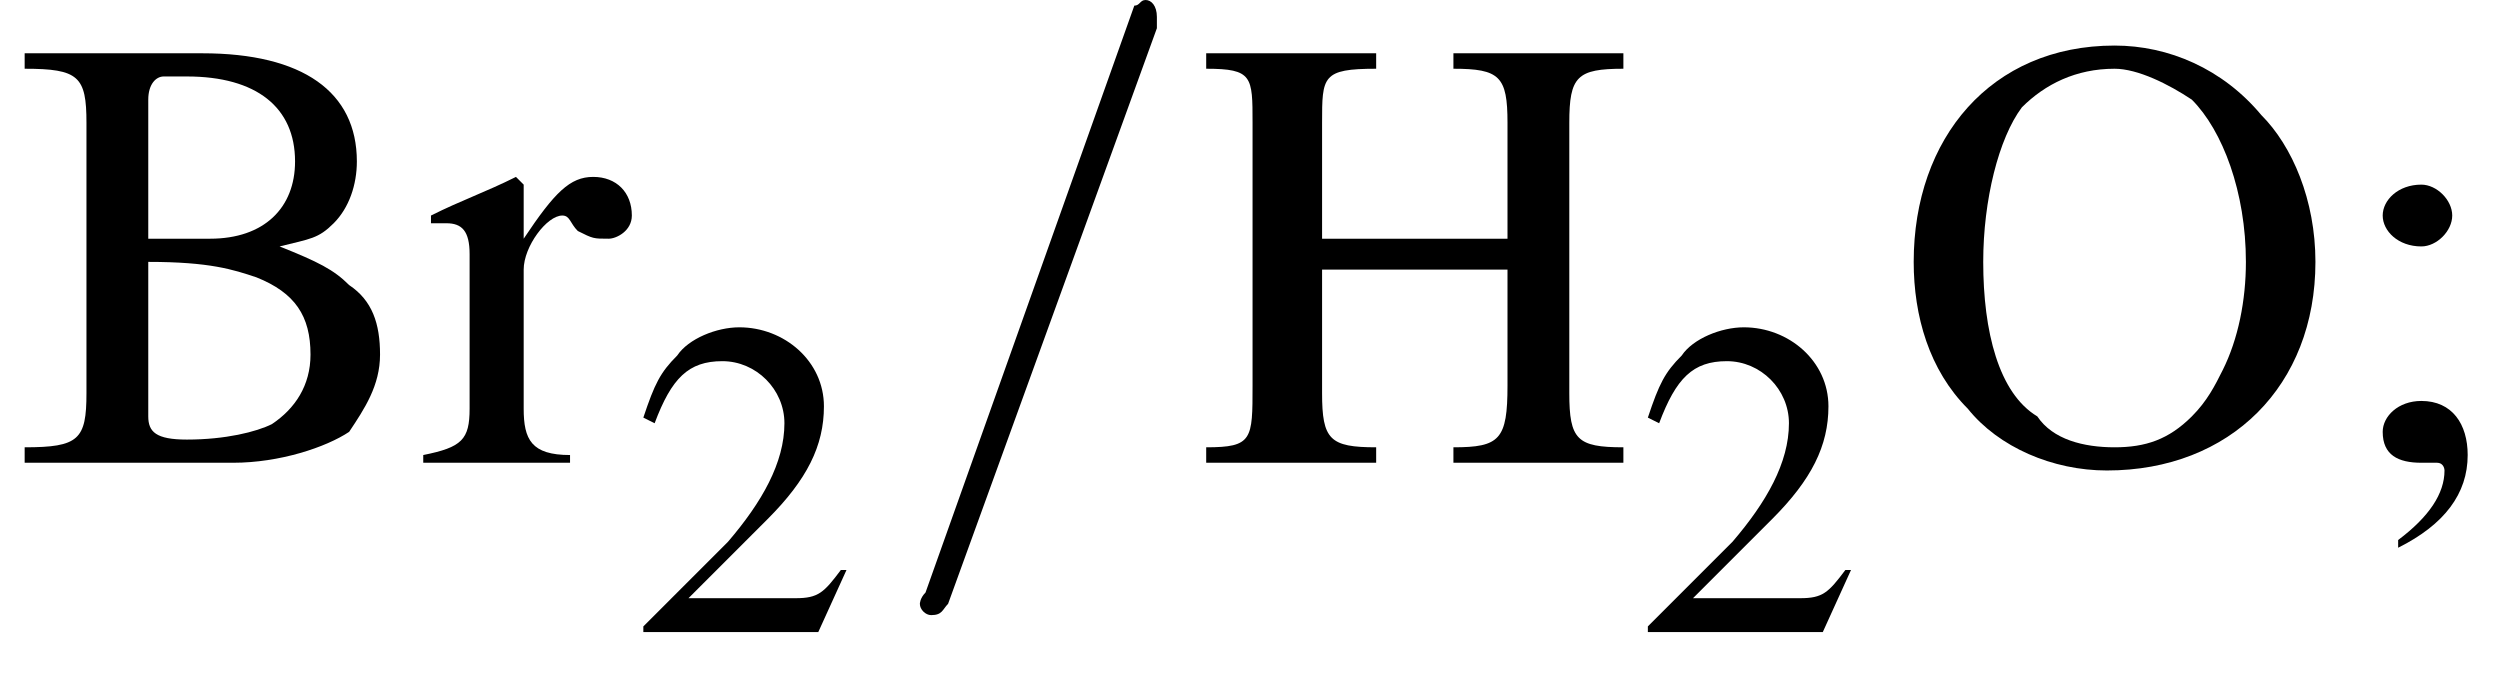<?xml version='1.0' encoding='UTF-8'?>
<!---3.9-->
<svg height='12.2pt' version='1.1' viewBox='23.9 2.8 44.3 12.2' width='44.3pt' xmlns='http://www.w3.org/2000/svg' xmlns:xlink='http://www.w3.org/1999/xlink'>
<defs>
<path d='M4.8 -7.7C4.8 -7.9 4.8 -7.9 4.8 -7.9C4.8 -8.1 4.7 -8.2 4.6 -8.2C4.5 -8.2 4.5 -8.1 4.4 -8.1L0.7 2.3C0.6 2.4 0.6 2.5 0.6 2.5C0.6 2.6 0.7 2.7 0.8 2.7C1 2.7 1 2.6 1.1 2.5L4.8 -7.7Z' id='g2-61'/>
<path d='M3.8 -1.1L3.7 -1.1C3.4 -0.7 3.3 -0.6 2.9 -0.6H1L2.4 -2C3.1 -2.7 3.4 -3.3 3.4 -4C3.4 -4.8 2.7 -5.4 1.9 -5.4C1.5 -5.4 1 -5.2 0.8 -4.9C0.5 -4.6 0.4 -4.4 0.2 -3.8L0.4 -3.7C0.7 -4.5 1 -4.8 1.6 -4.8C2.2 -4.8 2.7 -4.3 2.7 -3.7C2.7 -3 2.3 -2.3 1.7 -1.6L0.2 -0.1V0H3.3L3.8 -1.1Z' id='g6-50'/>
<path d='M0.8 1.1C1.4 0.8 1.7 0.4 1.7 -0.1C1.7 -0.5 1.5 -0.8 1.1 -0.8C0.8 -0.8 0.6 -0.6 0.6 -0.4C0.6 -0.1 0.8 0 1.1 0C1.2 0 1.2 0 1.3 0C1.3 0 1.3 0 1.3 0C1.4 0 1.4 0.1 1.4 0.1C1.4 0.4 1.2 0.7 0.8 1L0.8 1.1ZM1.1 -3.6C0.8 -3.6 0.6 -3.4 0.6 -3.2C0.6 -3 0.8 -2.8 1.1 -2.8C1.3 -2.8 1.5 -3 1.5 -3.2C1.5 -3.4 1.3 -3.6 1.1 -3.6Z' id='g6-59'/>
<path d='M0.1 -5.3V-5.1C0.8 -5.1 0.9 -5 0.9 -4.4V-0.9C0.9 -0.3 0.8 -0.2 0.1 -0.2V0H2.8C3.4 0 4 -0.2 4.3 -0.4C4.5 -0.7 4.7 -1 4.7 -1.4C4.7 -1.8 4.6 -2.1 4.3 -2.3C4.1 -2.5 3.9 -2.6 3.4 -2.8C3.8 -2.9 3.9 -2.9 4.1 -3.1C4.3 -3.3 4.4 -3.6 4.4 -3.9C4.4 -4.8 3.7 -5.3 2.4 -5.3H0.1ZM1.7 -2.6C2.5 -2.6 2.8 -2.5 3.1 -2.4C3.6 -2.2 3.8 -1.9 3.8 -1.4C3.8 -1 3.6 -0.7 3.3 -0.5C3.1 -0.4 2.7 -0.3 2.2 -0.3C1.8 -0.3 1.7 -0.4 1.7 -0.6V-2.6ZM1.7 -2.9V-4.7C1.7 -4.9 1.8 -5 1.9 -5H2.2C3.1 -5 3.6 -4.6 3.6 -3.9C3.6 -3.3 3.2 -2.9 2.5 -2.9H1.7Z' id='g6-66'/>
<path d='M1.7 -2.9V-4.4C1.7 -5 1.7 -5.1 2.4 -5.1V-5.3H0.2V-5.1C0.8 -5.1 0.8 -5 0.8 -4.4V-1C0.8 -0.3 0.8 -0.2 0.2 -0.2V0H2.4V-0.2C1.8 -0.2 1.7 -0.3 1.7 -0.9V-2.5H4.1V-1C4.1 -0.3 4 -0.2 3.4 -0.2V0H5.6V-0.2C5 -0.2 4.9 -0.3 4.9 -0.9V-4.4C4.9 -5 5 -5.1 5.6 -5.1V-5.3H3.4V-5.1C4 -5.1 4.1 -5 4.1 -4.4V-2.9H1.7Z' id='g6-72'/>
<path d='M2.9 -5.4C1.3 -5.4 0.3 -4.2 0.3 -2.6C0.3 -1.9 0.5 -1.2 1 -0.7C1.4 -0.2 2.1 0.1 2.8 0.1C4.4 0.1 5.5 -1 5.5 -2.6C5.5 -3.4 5.2 -4.1 4.8 -4.5C4.3 -5.1 3.6 -5.4 2.9 -5.4ZM2.9 -5.1C3.2 -5.1 3.6 -4.9 3.9 -4.7C4.3 -4.3 4.6 -3.5 4.6 -2.6C4.6 -2.1 4.5 -1.6 4.3 -1.2C4.2 -1 4.1 -0.8 3.9 -0.6C3.6 -0.3 3.3 -0.2 2.9 -0.2C2.5 -0.2 2.1 -0.3 1.9 -0.6C1.4 -0.9 1.2 -1.7 1.2 -2.6C1.2 -3.4 1.4 -4.2 1.7 -4.6C2 -4.9 2.4 -5.1 2.9 -5.1Z' id='g6-79'/>
<path d='M0.1 -3.1C0.2 -3.1 0.2 -3.1 0.3 -3.1C0.5 -3.1 0.6 -3 0.6 -2.7V-0.7C0.6 -0.3 0.5 -0.2 0 -0.1V0H1.9V-0.1C1.4 -0.1 1.3 -0.3 1.3 -0.7V-2.5C1.3 -2.8 1.6 -3.2 1.8 -3.2C1.9 -3.2 1.9 -3.1 2 -3C2.2 -2.9 2.2 -2.9 2.4 -2.9C2.5 -2.9 2.7 -3 2.7 -3.2C2.7 -3.5 2.5 -3.7 2.2 -3.7C1.9 -3.7 1.7 -3.5 1.3 -2.9V-3.6L1.2 -3.7C0.8 -3.5 0.5 -3.4 0.1 -3.2V-3.1Z' id='g6-114'/>
<use id='g10-59' transform='scale(1.369)' xlink:href='#g6-59'/>
<use id='g10-66' transform='scale(1.369)' xlink:href='#g6-66'/>
<use id='g10-72' transform='scale(1.369)' xlink:href='#g6-72'/>
<use id='g10-79' transform='scale(1.369)' xlink:href='#g6-79'/>
<use id='g10-114' transform='scale(1.369)' xlink:href='#g6-114'/>
<path d='M0.1 -2.7V-2.1H3V-2.7H0.1Z' id='g12-45'/>
</defs>
<g id='page1'>

<use x='24.2' xlink:href='#g10-66' y='11'/>
<use x='31.4' xlink:href='#g10-114' y='11'/>
<use x='35.1' xlink:href='#g6-50' y='14'/>
<use x='39.6' xlink:href='#g2-61' y='11'/>
<use x='45' xlink:href='#g10-72' y='11'/>
<use x='52.9' xlink:href='#g6-50' y='14'/>
<use x='57.4' xlink:href='#g10-79' y='11'/>
<use x='65.3' xlink:href='#g10-59' y='11'/>
</g>
</svg>